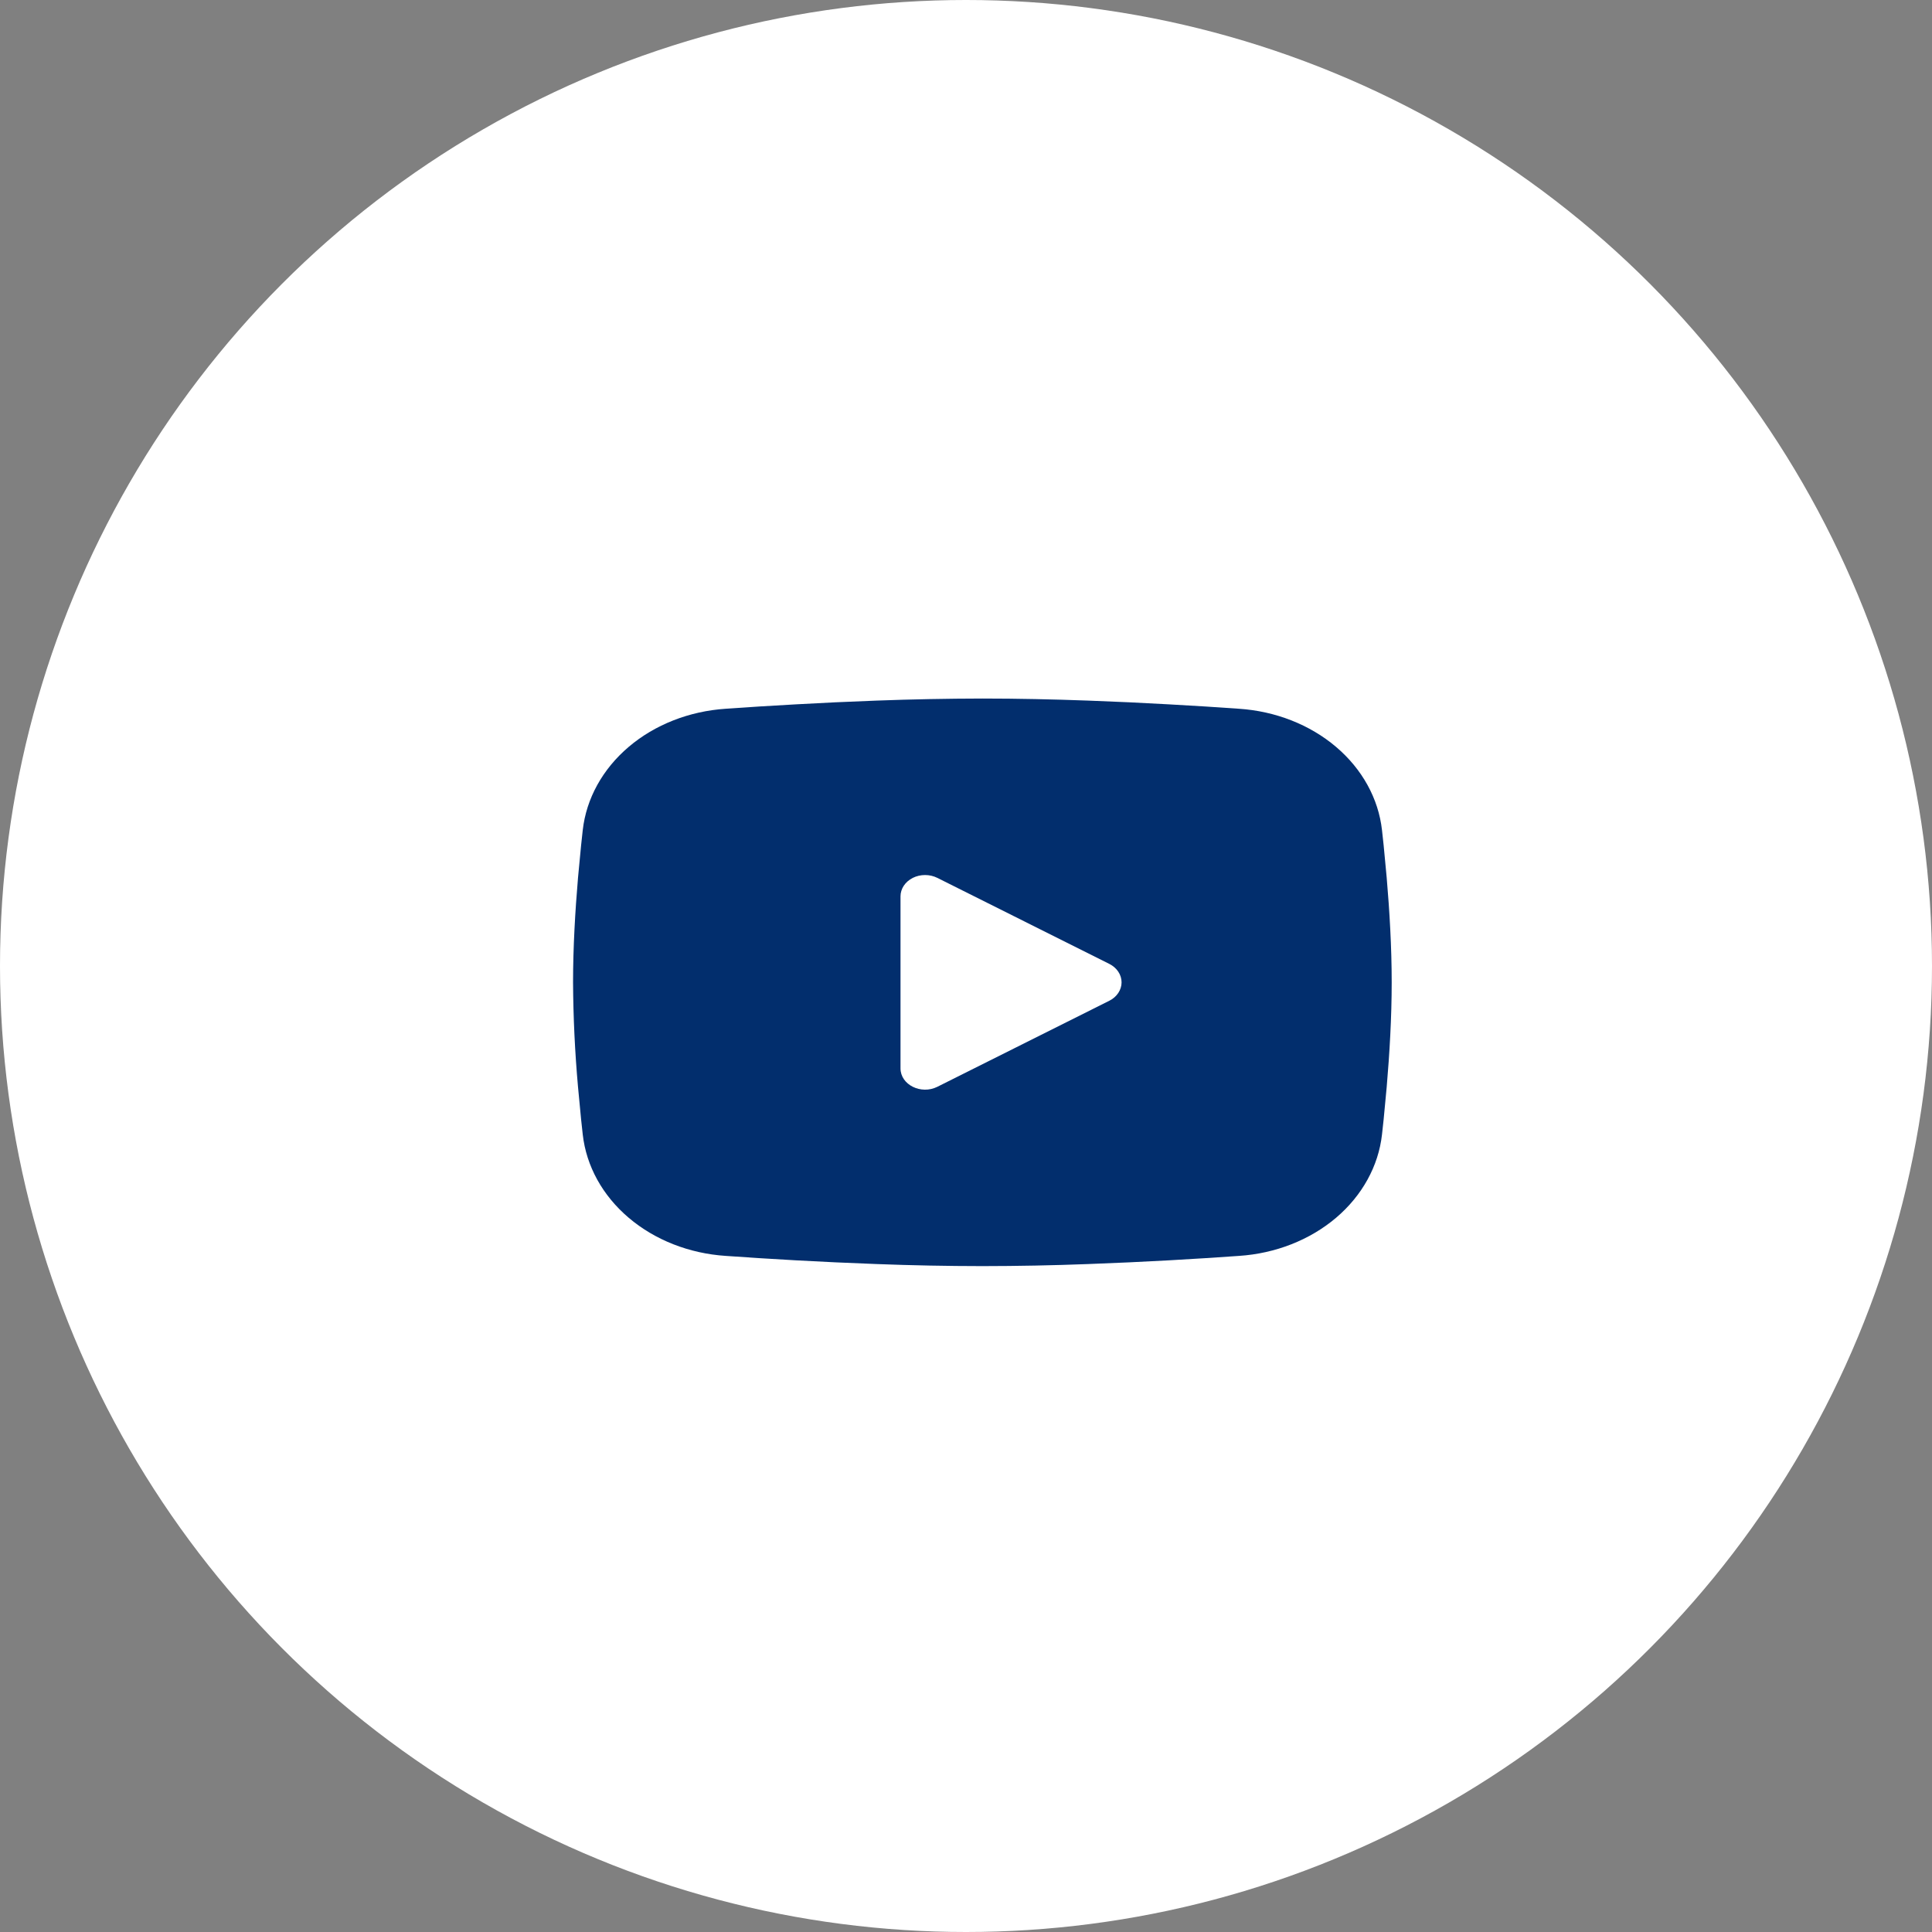 <svg width="59" height="59" viewBox="0 0 59 59" fill="none" xmlns="http://www.w3.org/2000/svg">
<rect x="0" y="0" width="59" height="59" fill="#808080" stroke="none"/>
<circle cx="29.5" cy="29.5" r="29.5" fill="white"/>
<path fill-rule="evenodd" clip-rule="evenodd" d="M30 21.332C31.069 21.332 32.165 21.356 33.227 21.395L34.483 21.447L35.684 21.509L36.809 21.575L37.836 21.644C38.952 21.718 40.001 22.13 40.8 22.808C41.599 23.486 42.096 24.387 42.204 25.352L42.254 25.813L42.347 26.799C42.435 27.82 42.5 28.934 42.5 29.999C42.5 31.064 42.435 32.177 42.347 33.199L42.254 34.185L42.204 34.645C42.096 35.61 41.599 36.511 40.8 37.19C40 37.868 38.95 38.28 37.835 38.353L36.81 38.422L35.685 38.489L34.483 38.55L33.227 38.602C32.152 38.643 31.076 38.664 30 38.665C28.924 38.664 27.848 38.643 26.773 38.602L25.517 38.55L24.316 38.489L23.191 38.422L22.164 38.353C21.049 38.28 19.999 37.868 19.2 37.189C18.401 36.511 17.904 35.61 17.796 34.645L17.746 34.185L17.652 33.199C17.557 32.134 17.506 31.067 17.5 29.999C17.5 28.934 17.565 27.82 17.652 26.799L17.746 25.813L17.796 25.352C17.904 24.388 18.401 23.487 19.2 22.808C19.998 22.13 21.047 21.718 22.163 21.644L23.189 21.575L24.314 21.509L25.516 21.447L26.771 21.395C27.847 21.355 28.923 21.334 30 21.332ZM27.5 27.372V32.626C27.5 33.126 28.125 33.438 28.625 33.189L33.875 30.562C33.989 30.505 34.084 30.423 34.15 30.324C34.216 30.225 34.251 30.113 34.251 29.999C34.251 29.884 34.216 29.772 34.15 29.673C34.084 29.574 33.989 29.492 33.875 29.435L28.625 26.809C28.511 26.752 28.382 26.722 28.25 26.722C28.118 26.722 27.989 26.752 27.875 26.809C27.761 26.867 27.666 26.949 27.6 27.048C27.535 27.146 27.5 27.259 27.5 27.373V27.372Z" fill="#022E6D"/>
</svg>
